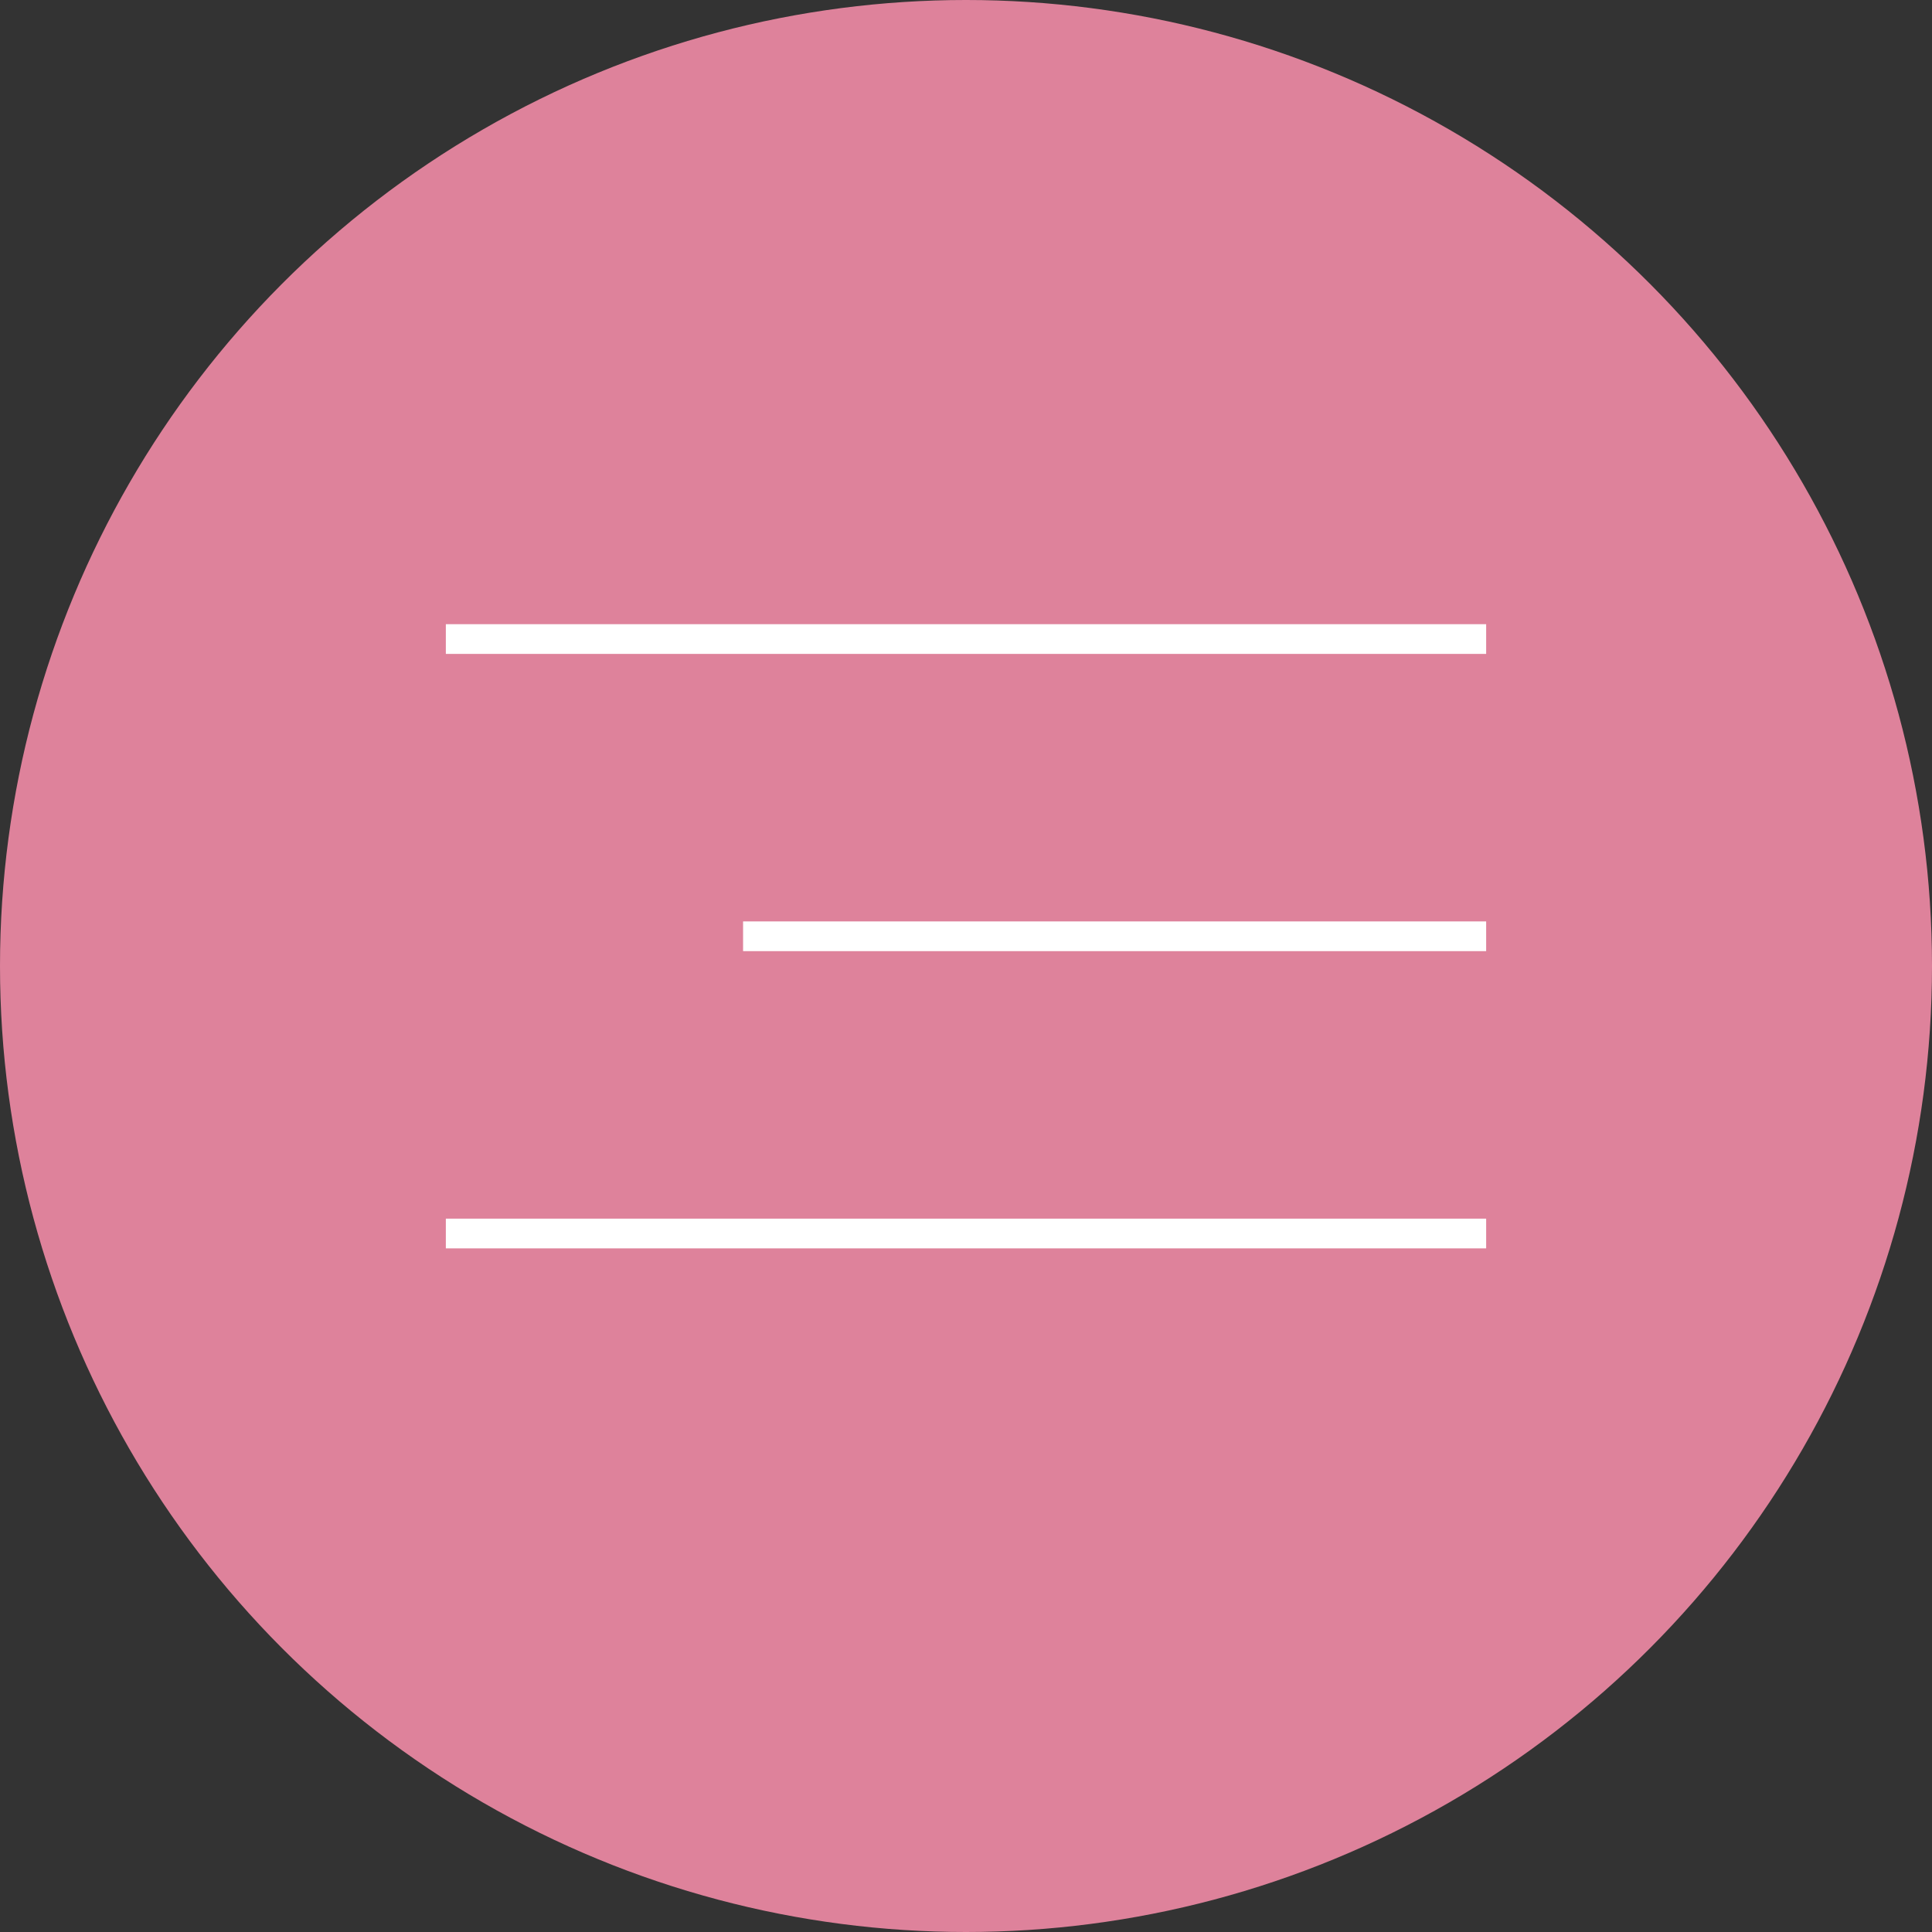 <?xml version="1.0" encoding="UTF-8"?> <svg xmlns="http://www.w3.org/2000/svg" width="65" height="65" viewBox="0 0 65 65" fill="none"><rect x="0" y="0" width="65" height="65" fill="#333333" stroke="none"/> <circle cx="32.5" cy="32.5" r="32.5" fill="#DE829B"></circle> <line x1="15" y1="21.5" x2="50" y2="21.5" stroke="white"></line> <line x1="25" y1="31.5" x2="50" y2="31.5" stroke="white"></line> <line x1="15" y1="41.5" x2="50" y2="41.5" stroke="white"></line> </svg> 